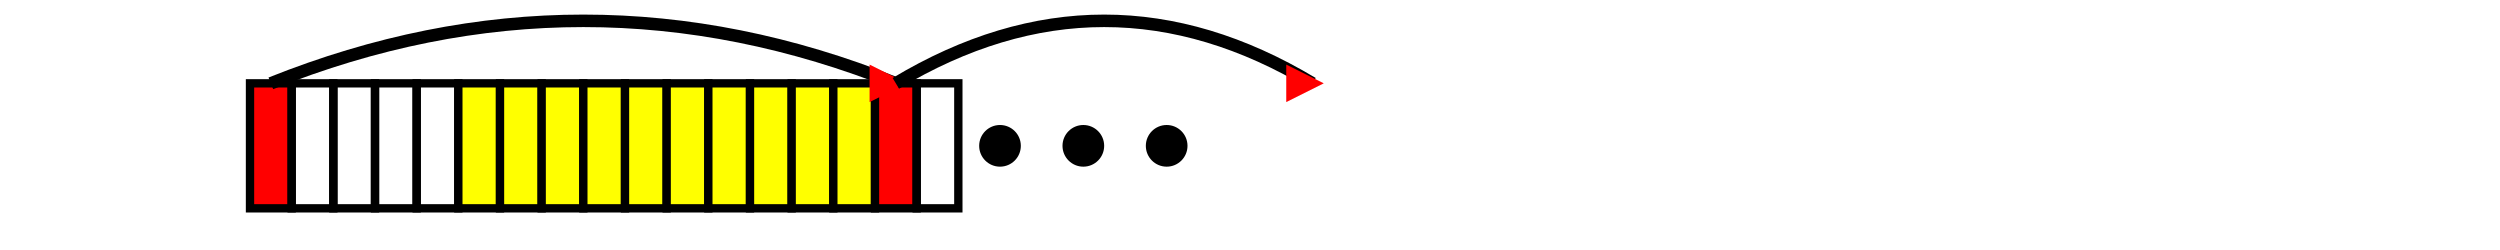 <?xml version="1.0" encoding="UTF-8" standalone="no"?>
<svg width="600" height="60" style='overflow: visible; margin: 5px;'
     xmlns="http://www.w3.org/2000/svg">
  <defs>
      <marker id="red-arrowhead" viewBox="0 0 10 10" refX="7" refY="5" markerUnits="strokeWidth" markerWidth="10" markerHeight="3" orient="auto">
        <path d="M 0 0 L 10 5 L 0 10 z" stroke="none" fill="red"/>
      </marker>
  </defs>

  <rect x="60" y="20" width="10" height="30" stroke="black" fill="red" stroke-width="2"/>
  <rect x="70" y="20" width="10" height="30" stroke="black" fill="transparent" stroke-width="2"/>
  <rect x="80" y="20" width="10" height="30" stroke="black" fill="transparent" stroke-width="2"/>
  <rect x="90" y="20" width="10" height="30" stroke="black" fill="transparent" stroke-width="2"/>
  <rect x="100" y="20" width="10" height="30" stroke="black" fill="transparent" stroke-width="2"/>
  <rect x="110" y="20" width="10" height="30" stroke="black" fill="yellow" stroke-width="2"/>
  <rect x="120" y="20" width="10" height="30" stroke="black" fill="yellow" stroke-width="2"/>
  <rect x="130" y="20" width="10" height="30" stroke="black" fill="yellow" stroke-width="2"/>
  <rect x="140" y="20" width="10" height="30" stroke="black" fill="yellow" stroke-width="2"/>
  <rect x="150" y="20" width="10" height="30" stroke="black" fill="yellow" stroke-width="2"/>
  <rect x="160" y="20" width="10" height="30" stroke="black" fill="yellow" stroke-width="2"/>
  <rect x="170" y="20" width="10" height="30" stroke="black" fill="yellow" stroke-width="2"/>
  <rect x="180" y="20" width="10" height="30" stroke="black" fill="yellow" stroke-width="2"/>
  <rect x="190" y="20" width="10" height="30" stroke="black" fill="yellow" stroke-width="2"/>
  <rect x="200" y="20" width="10" height="30" stroke="black" fill="yellow" stroke-width="2"/>
  <rect x="210" y="20" width="10" height="30" stroke="black" fill="red" stroke-width="2"/>
  <rect x="220" y="20" width="10" height="30" stroke="black" fill="transparent" stroke-width="2"/>
  <circle cx="240" cy="35" r="5"/>
  <circle cx="260" cy="35" r="5"/>
  <circle cx="280" cy="35" r="5"/>

  <path stroke="black" d="M 65 20 Q 140 -10 215 20" stroke-width="3" marker-end="url(#red-arrowhead)" 
       fill="transparent"/>
  <path stroke="black" d="M 215 20 Q 265 -10 315 20" stroke-width="3" marker-end="url(#red-arrowhead)"   
       fill="transparent"/>

</svg>

